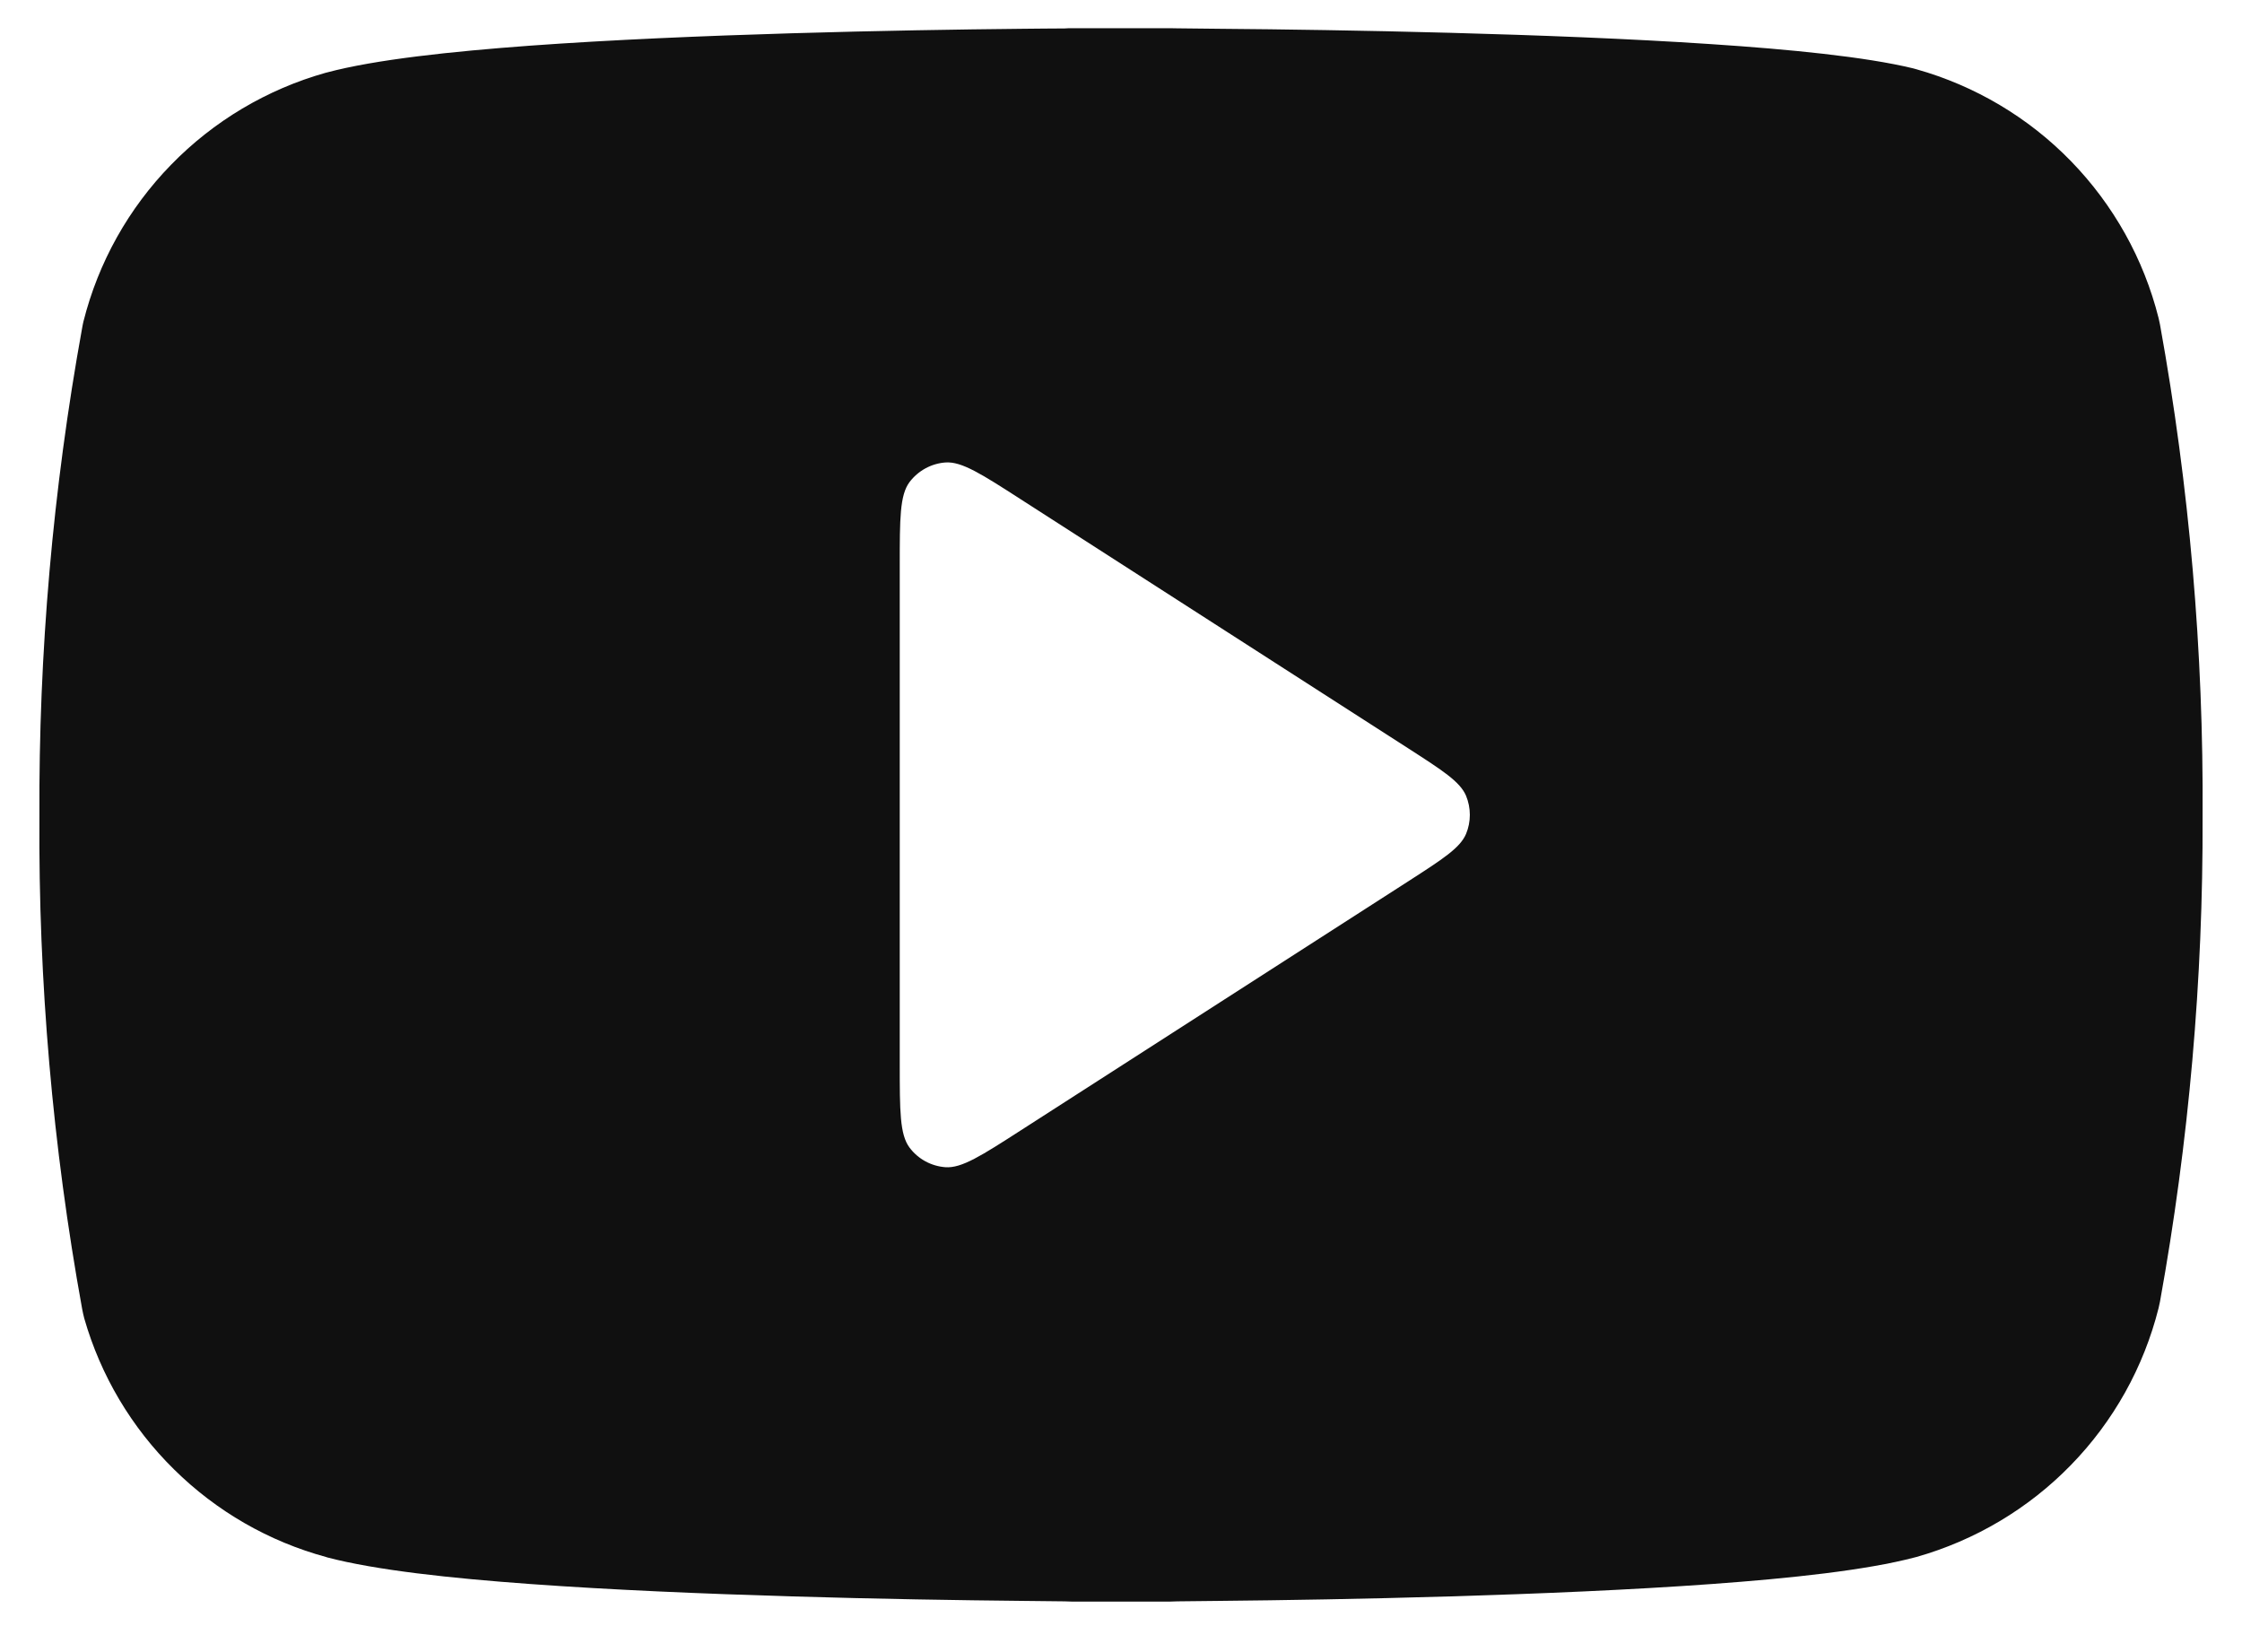 <svg width="19" height="14" viewBox="0 0 19 14" fill="none" xmlns="http://www.w3.org/2000/svg">
<path fill-rule="evenodd" clip-rule="evenodd" d="M10.343 0.244C10.206 0.242 10.082 0.241 9.974 0.24C9.955 0.239 9.936 0.239 9.917 0.239H9.083C9.063 0.239 9.043 0.239 9.023 0.241C8.915 0.241 8.792 0.243 8.656 0.244C8.144 0.249 7.446 0.26 6.707 0.282C5.968 0.304 5.181 0.337 4.492 0.387C3.827 0.436 3.183 0.504 2.771 0.614L2.759 0.617C2.262 0.757 1.81 1.026 1.45 1.396C1.089 1.766 0.833 2.224 0.707 2.725C0.703 2.743 0.699 2.761 0.696 2.78C0.448 4.146 0.327 5.532 0.334 6.92C0.325 8.318 0.446 9.715 0.696 11.091C0.701 11.118 0.707 11.145 0.714 11.172C0.853 11.657 1.115 12.098 1.475 12.452C1.834 12.807 2.279 13.063 2.766 13.195L2.771 13.197C3.183 13.306 3.827 13.375 4.492 13.423C5.181 13.473 5.968 13.506 6.707 13.528C7.446 13.55 8.144 13.561 8.656 13.566C8.792 13.568 8.915 13.569 9.023 13.57C9.043 13.571 9.063 13.572 9.083 13.572H9.917C9.937 13.572 9.957 13.571 9.977 13.57C10.085 13.569 10.208 13.568 10.344 13.566C10.856 13.561 11.554 13.55 12.293 13.528C13.032 13.506 13.819 13.473 14.508 13.423C15.173 13.375 15.818 13.306 16.229 13.197L16.241 13.194C16.738 13.053 17.19 12.785 17.55 12.415C17.911 12.045 18.167 11.586 18.293 11.085C18.297 11.067 18.301 11.049 18.305 11.03C18.55 9.675 18.671 8.299 18.666 6.921C18.675 5.523 18.554 4.126 18.305 2.75C18.301 2.731 18.297 2.713 18.293 2.695C18.167 2.194 17.911 1.736 17.55 1.365C17.19 0.995 16.738 0.727 16.241 0.587C16.231 0.584 16.222 0.581 16.212 0.579C15.807 0.481 15.168 0.418 14.502 0.374C13.815 0.328 13.029 0.298 12.291 0.278C11.552 0.258 10.855 0.248 10.343 0.244ZM7.708 4.085C7.625 4.196 7.625 4.395 7.625 4.793V9.017C7.625 9.415 7.625 9.614 7.708 9.725C7.781 9.822 7.891 9.882 8.012 9.891C8.15 9.901 8.318 9.793 8.652 9.578L11.938 7.466C12.228 7.279 12.373 7.186 12.424 7.067C12.467 6.964 12.467 6.847 12.424 6.743C12.373 6.624 12.228 6.531 11.938 6.344L8.652 4.232C8.318 4.017 8.15 3.909 8.012 3.919C7.891 3.928 7.781 3.989 7.708 4.085Z" fill="#101010"/>
</svg>
